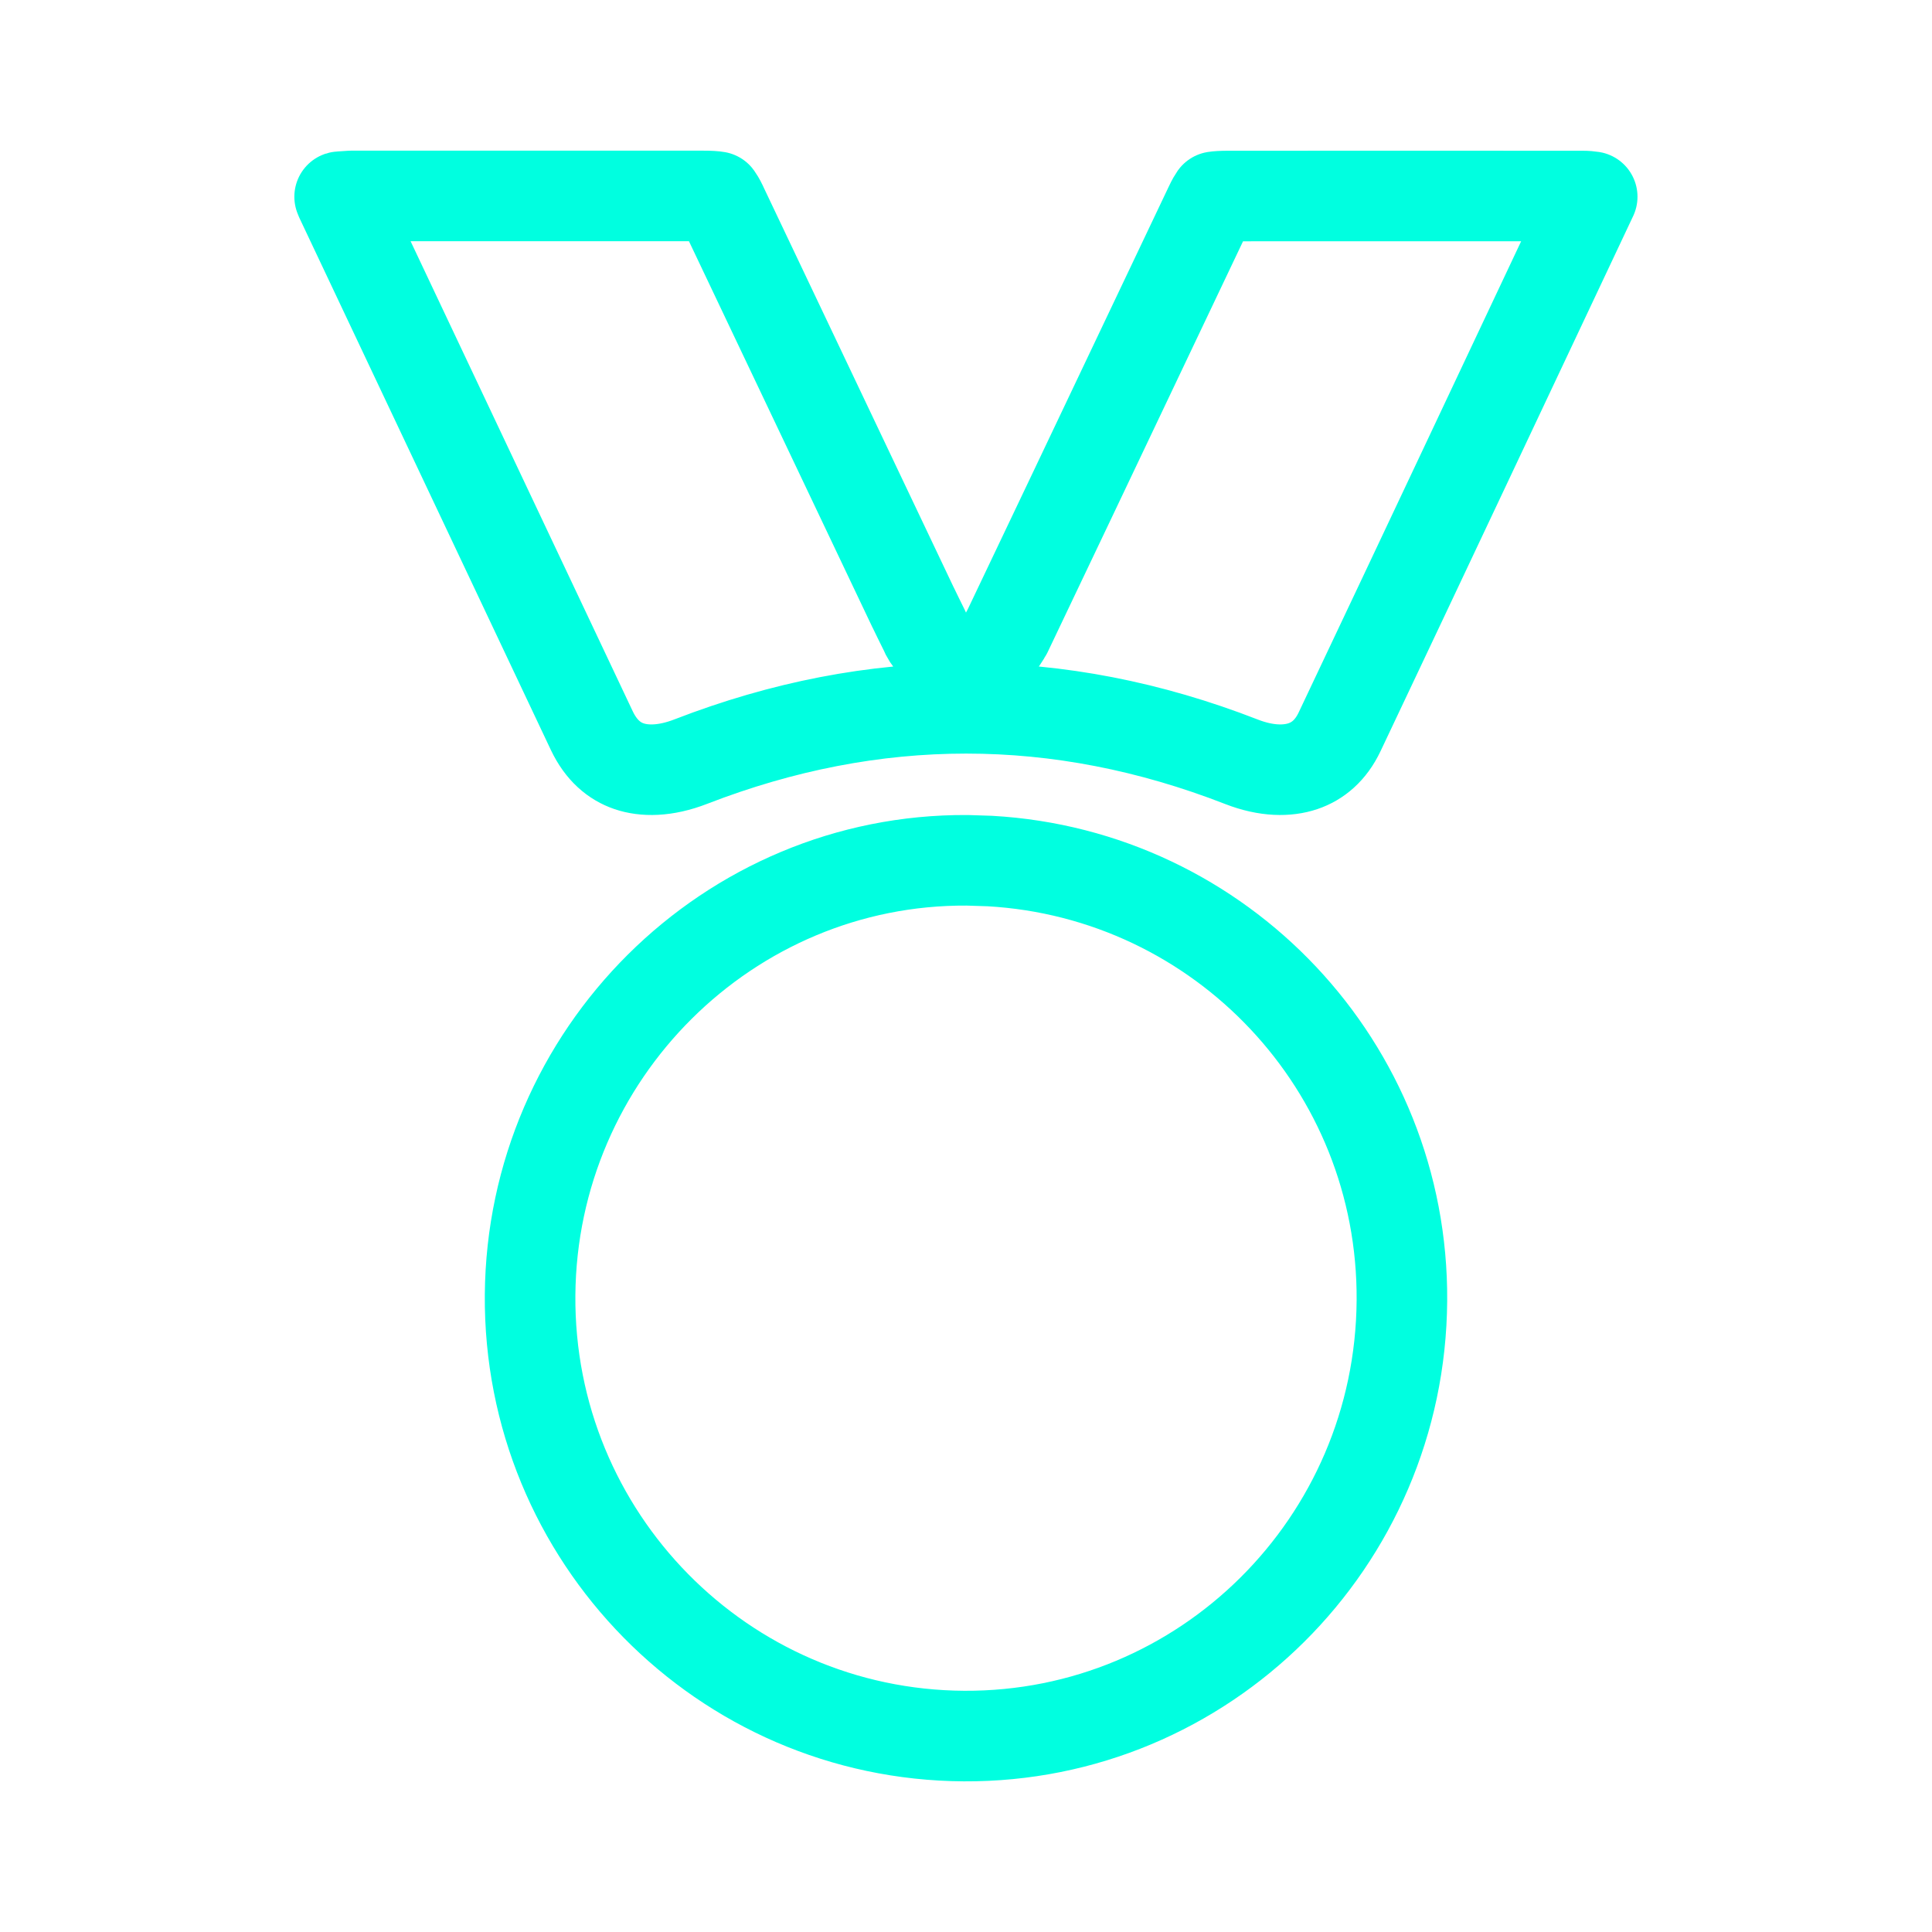<?xml version="1.0" encoding="utf-8"?>
<svg xmlns="http://www.w3.org/2000/svg" fill="none" height="24" viewBox="0 0 24 24" width="24">
<path d="M12.013 10.687H12.014L12.295 10.696C15.168 10.858 17.435 13.246 17.415 16.157C17.394 19.166 14.958 21.582 11.975 21.566C8.978 21.549 6.561 19.094 6.585 16.086C6.609 13.09 9.05 10.669 12.013 10.687Z" stroke="#00FFE0" stroke-linejoin="round" stroke-width="1.125"/>
<path d="M8.727 2.434C8.821 2.434 8.876 2.438 8.909 2.444C8.921 2.461 8.942 2.492 8.969 2.549V2.55C9.76 4.214 10.55 5.878 11.341 7.542L11.342 7.543C11.38 7.623 11.424 7.711 11.481 7.827C11.507 7.891 11.545 7.952 11.596 8.004C11.759 8.173 12.01 8.224 12.225 8.13L12.227 8.129C12.351 8.075 12.448 7.976 12.506 7.855L12.508 7.856C12.789 7.267 13.044 6.732 13.298 6.197C13.586 5.59 13.875 4.984 14.163 4.377L15.028 2.557C15.057 2.495 15.078 2.461 15.09 2.444C15.121 2.439 15.174 2.435 15.264 2.435C16.729 2.435 18.192 2.434 19.655 2.435C19.707 2.435 19.747 2.439 19.779 2.444C18.733 4.661 17.69 6.877 16.641 9.091C16.531 9.323 16.369 9.456 16.185 9.518C15.995 9.582 15.735 9.585 15.422 9.463C13.147 8.577 10.859 8.579 8.584 9.46C8.26 9.586 8 9.582 7.813 9.518C7.632 9.456 7.468 9.321 7.352 9.077L4.229 2.469C4.225 2.46 4.222 2.451 4.219 2.444C4.222 2.443 4.224 2.443 4.227 2.443L4.362 2.434H8.727Z" stroke="#00FFE0" stroke-linejoin="round" stroke-width="1.125"/>
</svg>